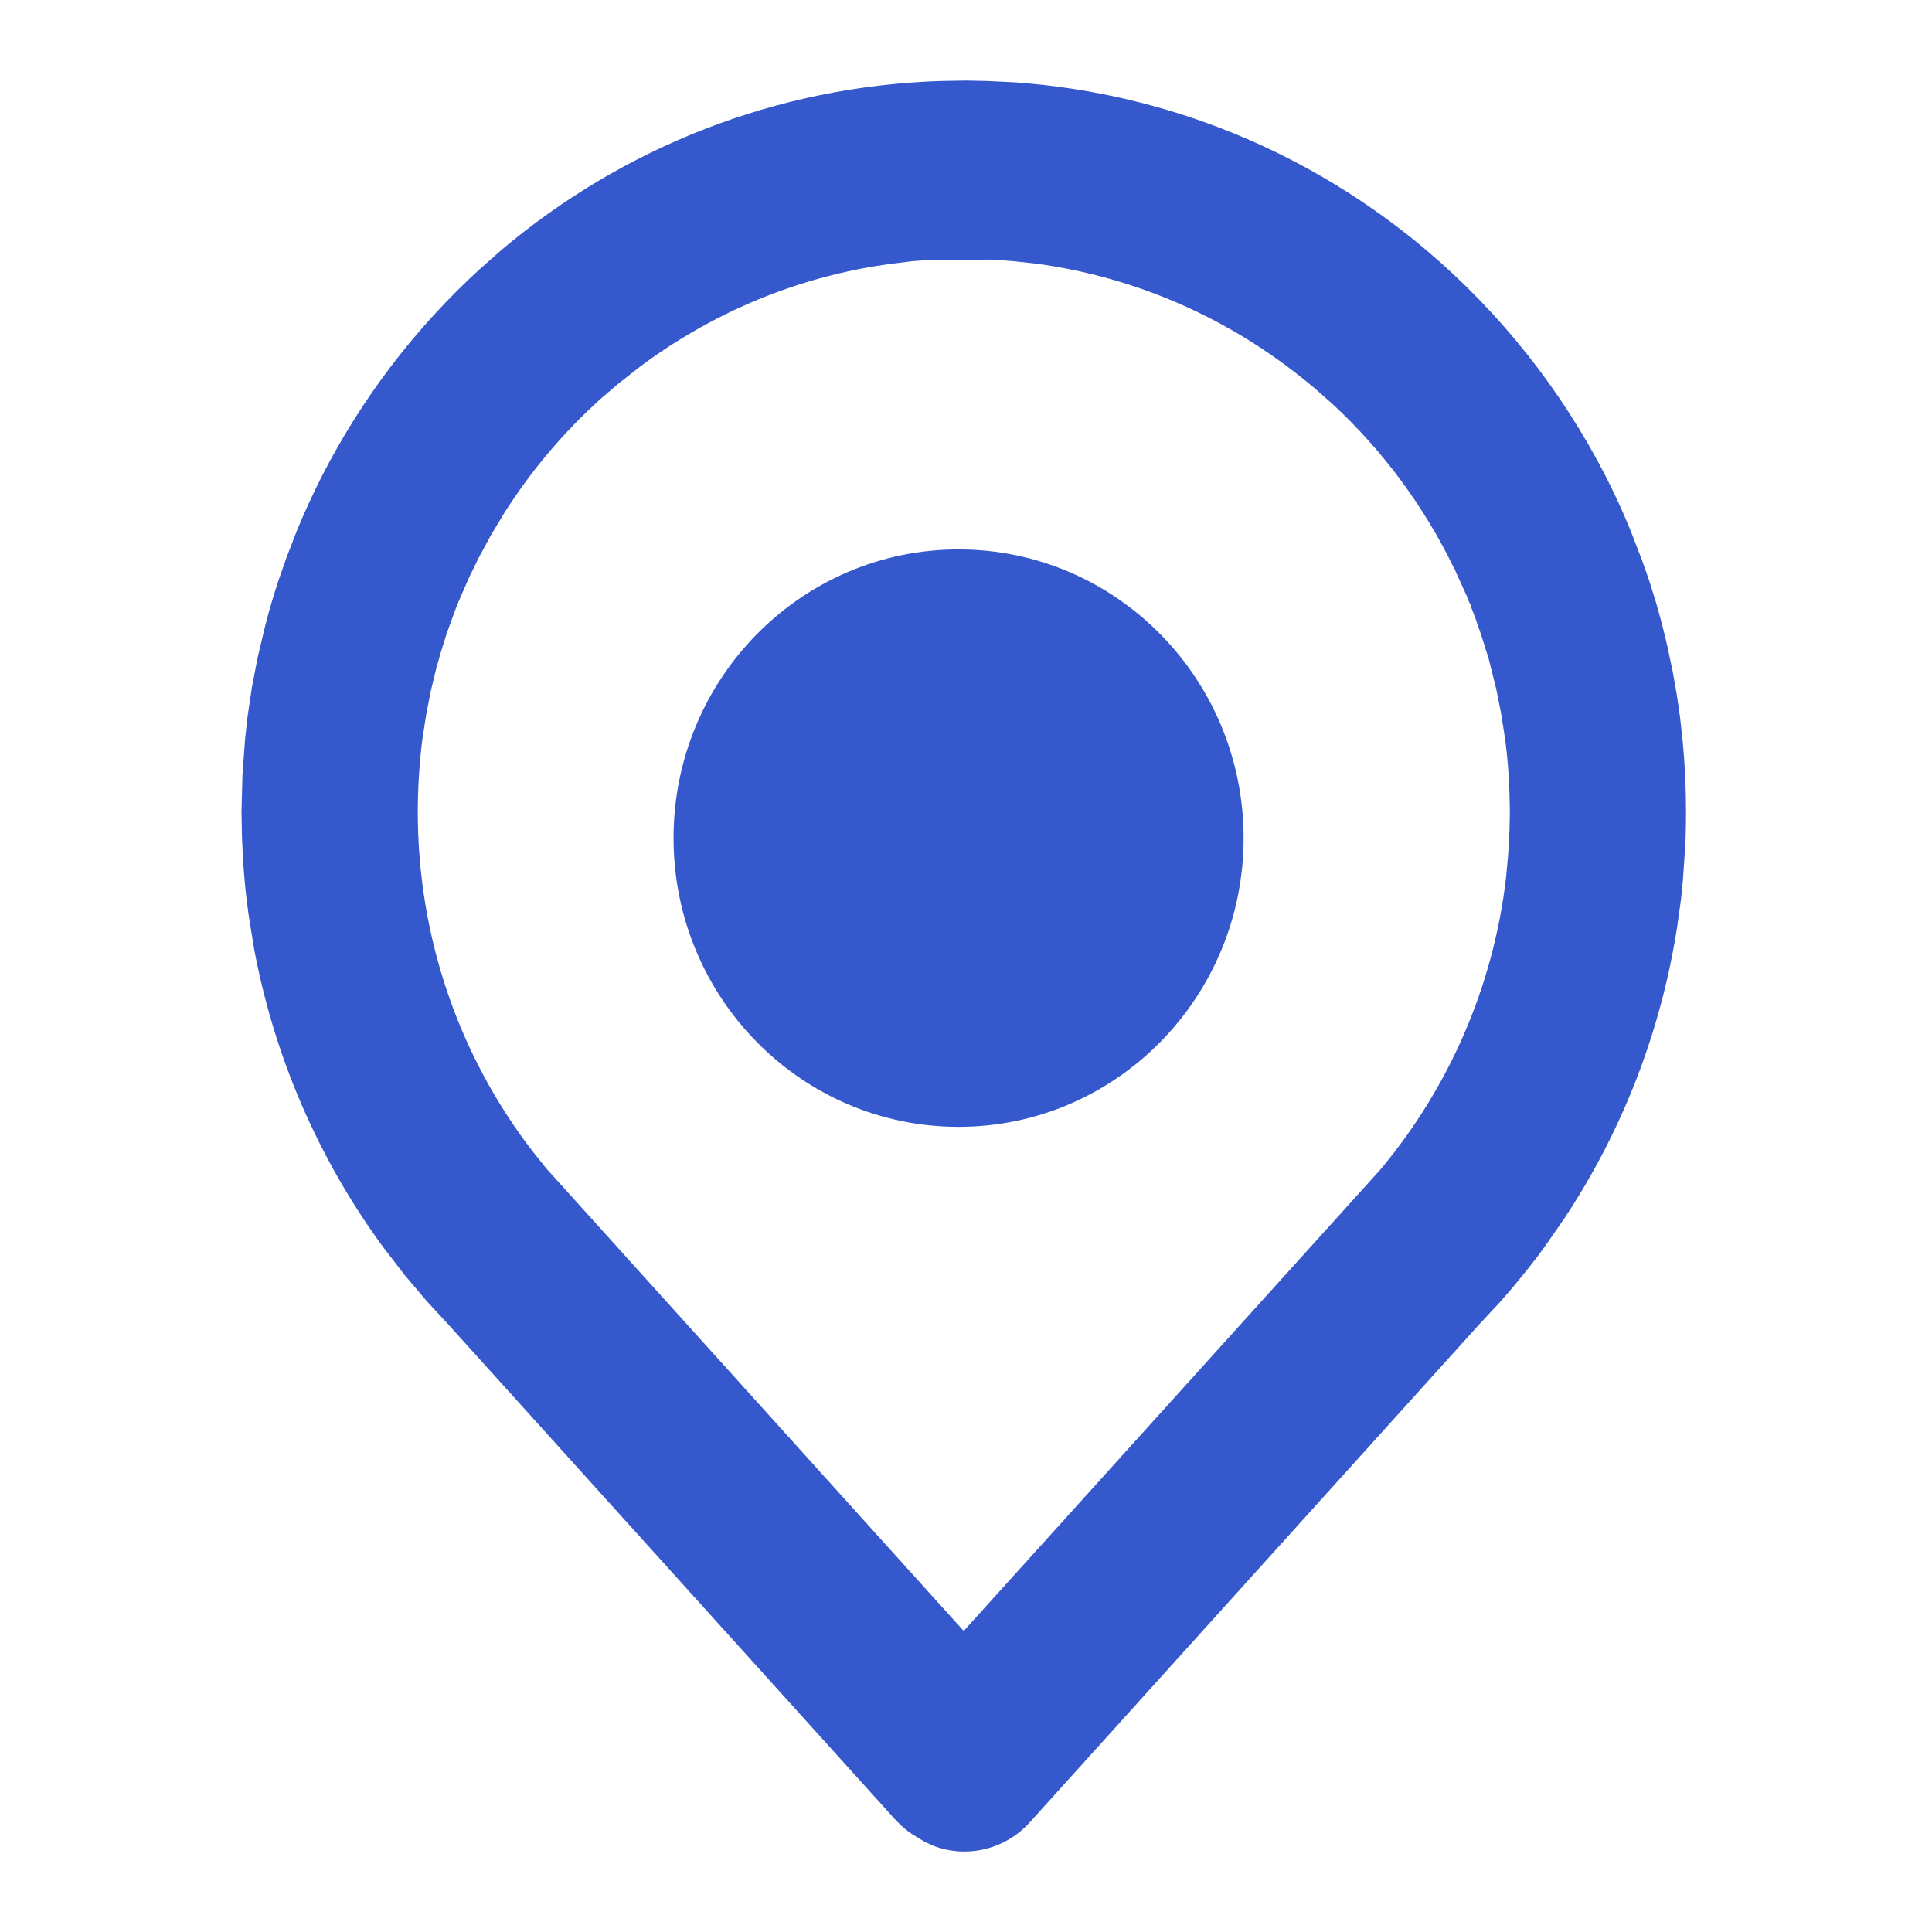 <svg width="16" height="16" viewBox="0 0 16 16" fill="none" xmlns="http://www.w3.org/2000/svg">
<g id="icon/outline/application/Location">
<path id="&#229;&#189;&#162;&#231;&#138;&#182;&#231;&#187;&#147;&#229;&#144;&#136;" d="M7.998 0.667L8.183 0.671L8.407 0.682C9.667 0.772 10.85 1.26 11.809 2.069C12.423 2.588 12.93 3.227 13.298 3.945C13.373 4.092 13.442 4.242 13.505 4.397L13.598 4.638L13.657 4.806L13.71 4.975C13.747 5.101 13.78 5.227 13.809 5.355L13.853 5.563L13.886 5.75L13.913 5.936L13.935 6.135L13.947 6.28L13.956 6.429L13.961 6.577L13.963 6.725C13.963 6.811 13.961 6.897 13.958 6.983L13.937 7.291L13.922 7.443L13.89 7.673C13.755 8.546 13.433 9.371 12.951 10.097L12.8 10.314L12.729 10.411L12.647 10.516L12.53 10.659L12.428 10.777L12.253 10.965L8.528 15.092C8.32 15.322 7.999 15.391 7.728 15.285L7.656 15.252L7.587 15.21C7.544 15.185 7.504 15.156 7.467 15.122L7.414 15.069L3.695 10.949L3.535 10.776L3.351 10.559L3.173 10.328C2.636 9.595 2.269 8.748 2.102 7.845L2.058 7.57C2.045 7.477 2.034 7.384 2.026 7.291L2.014 7.146L2.004 6.936L2 6.724L2.008 6.417L2.03 6.117L2.051 5.929L2.086 5.693L2.134 5.444L2.199 5.171C2.23 5.05 2.266 4.93 2.305 4.811L2.369 4.627L2.458 4.396C2.521 4.243 2.59 4.093 2.665 3.945C2.996 3.298 3.44 2.716 3.973 2.229L4.068 2.145L4.154 2.069C5.169 1.213 6.436 0.716 7.782 0.671L7.998 0.667ZM8.217 2.15L7.729 2.151L7.565 2.162L7.376 2.185C6.62 2.287 5.91 2.582 5.301 3.036L5.108 3.188L4.979 3.299C4.669 3.578 4.398 3.898 4.175 4.25L4.068 4.428L3.966 4.616L3.882 4.788L3.797 4.984L3.782 5.022L3.781 5.022L3.7 5.244L3.65 5.404L3.612 5.539L3.566 5.73L3.529 5.922L3.498 6.121C3.473 6.32 3.46 6.522 3.46 6.725C3.46 7.755 3.797 8.733 4.404 9.526L4.529 9.682L7.981 13.507L11.431 9.687C12.003 9.003 12.367 8.167 12.472 7.272L12.49 7.079L12.501 6.877L12.504 6.725L12.501 6.575C12.497 6.427 12.485 6.28 12.467 6.135L12.432 5.911L12.393 5.714L12.331 5.464L12.269 5.266L12.215 5.109L12.194 5.056L12.179 5.017L12.18 5.01L12.165 4.983L12.146 4.933L12.056 4.736L12.045 4.691L12.054 4.73L12.041 4.704C11.793 4.193 11.453 3.734 11.043 3.353L10.893 3.22L10.825 3.164C10.181 2.636 9.411 2.296 8.586 2.184L8.394 2.163L8.239 2.151L8.217 2.15ZM7.938 4.55C9.243 4.55 10.299 5.621 10.299 6.941C10.299 8.261 9.241 9.332 7.938 9.332C6.635 9.332 5.578 8.261 5.578 6.941C5.578 5.621 6.635 4.55 7.938 4.55Z" fill="#3558CC"/>
</g>
</svg>
